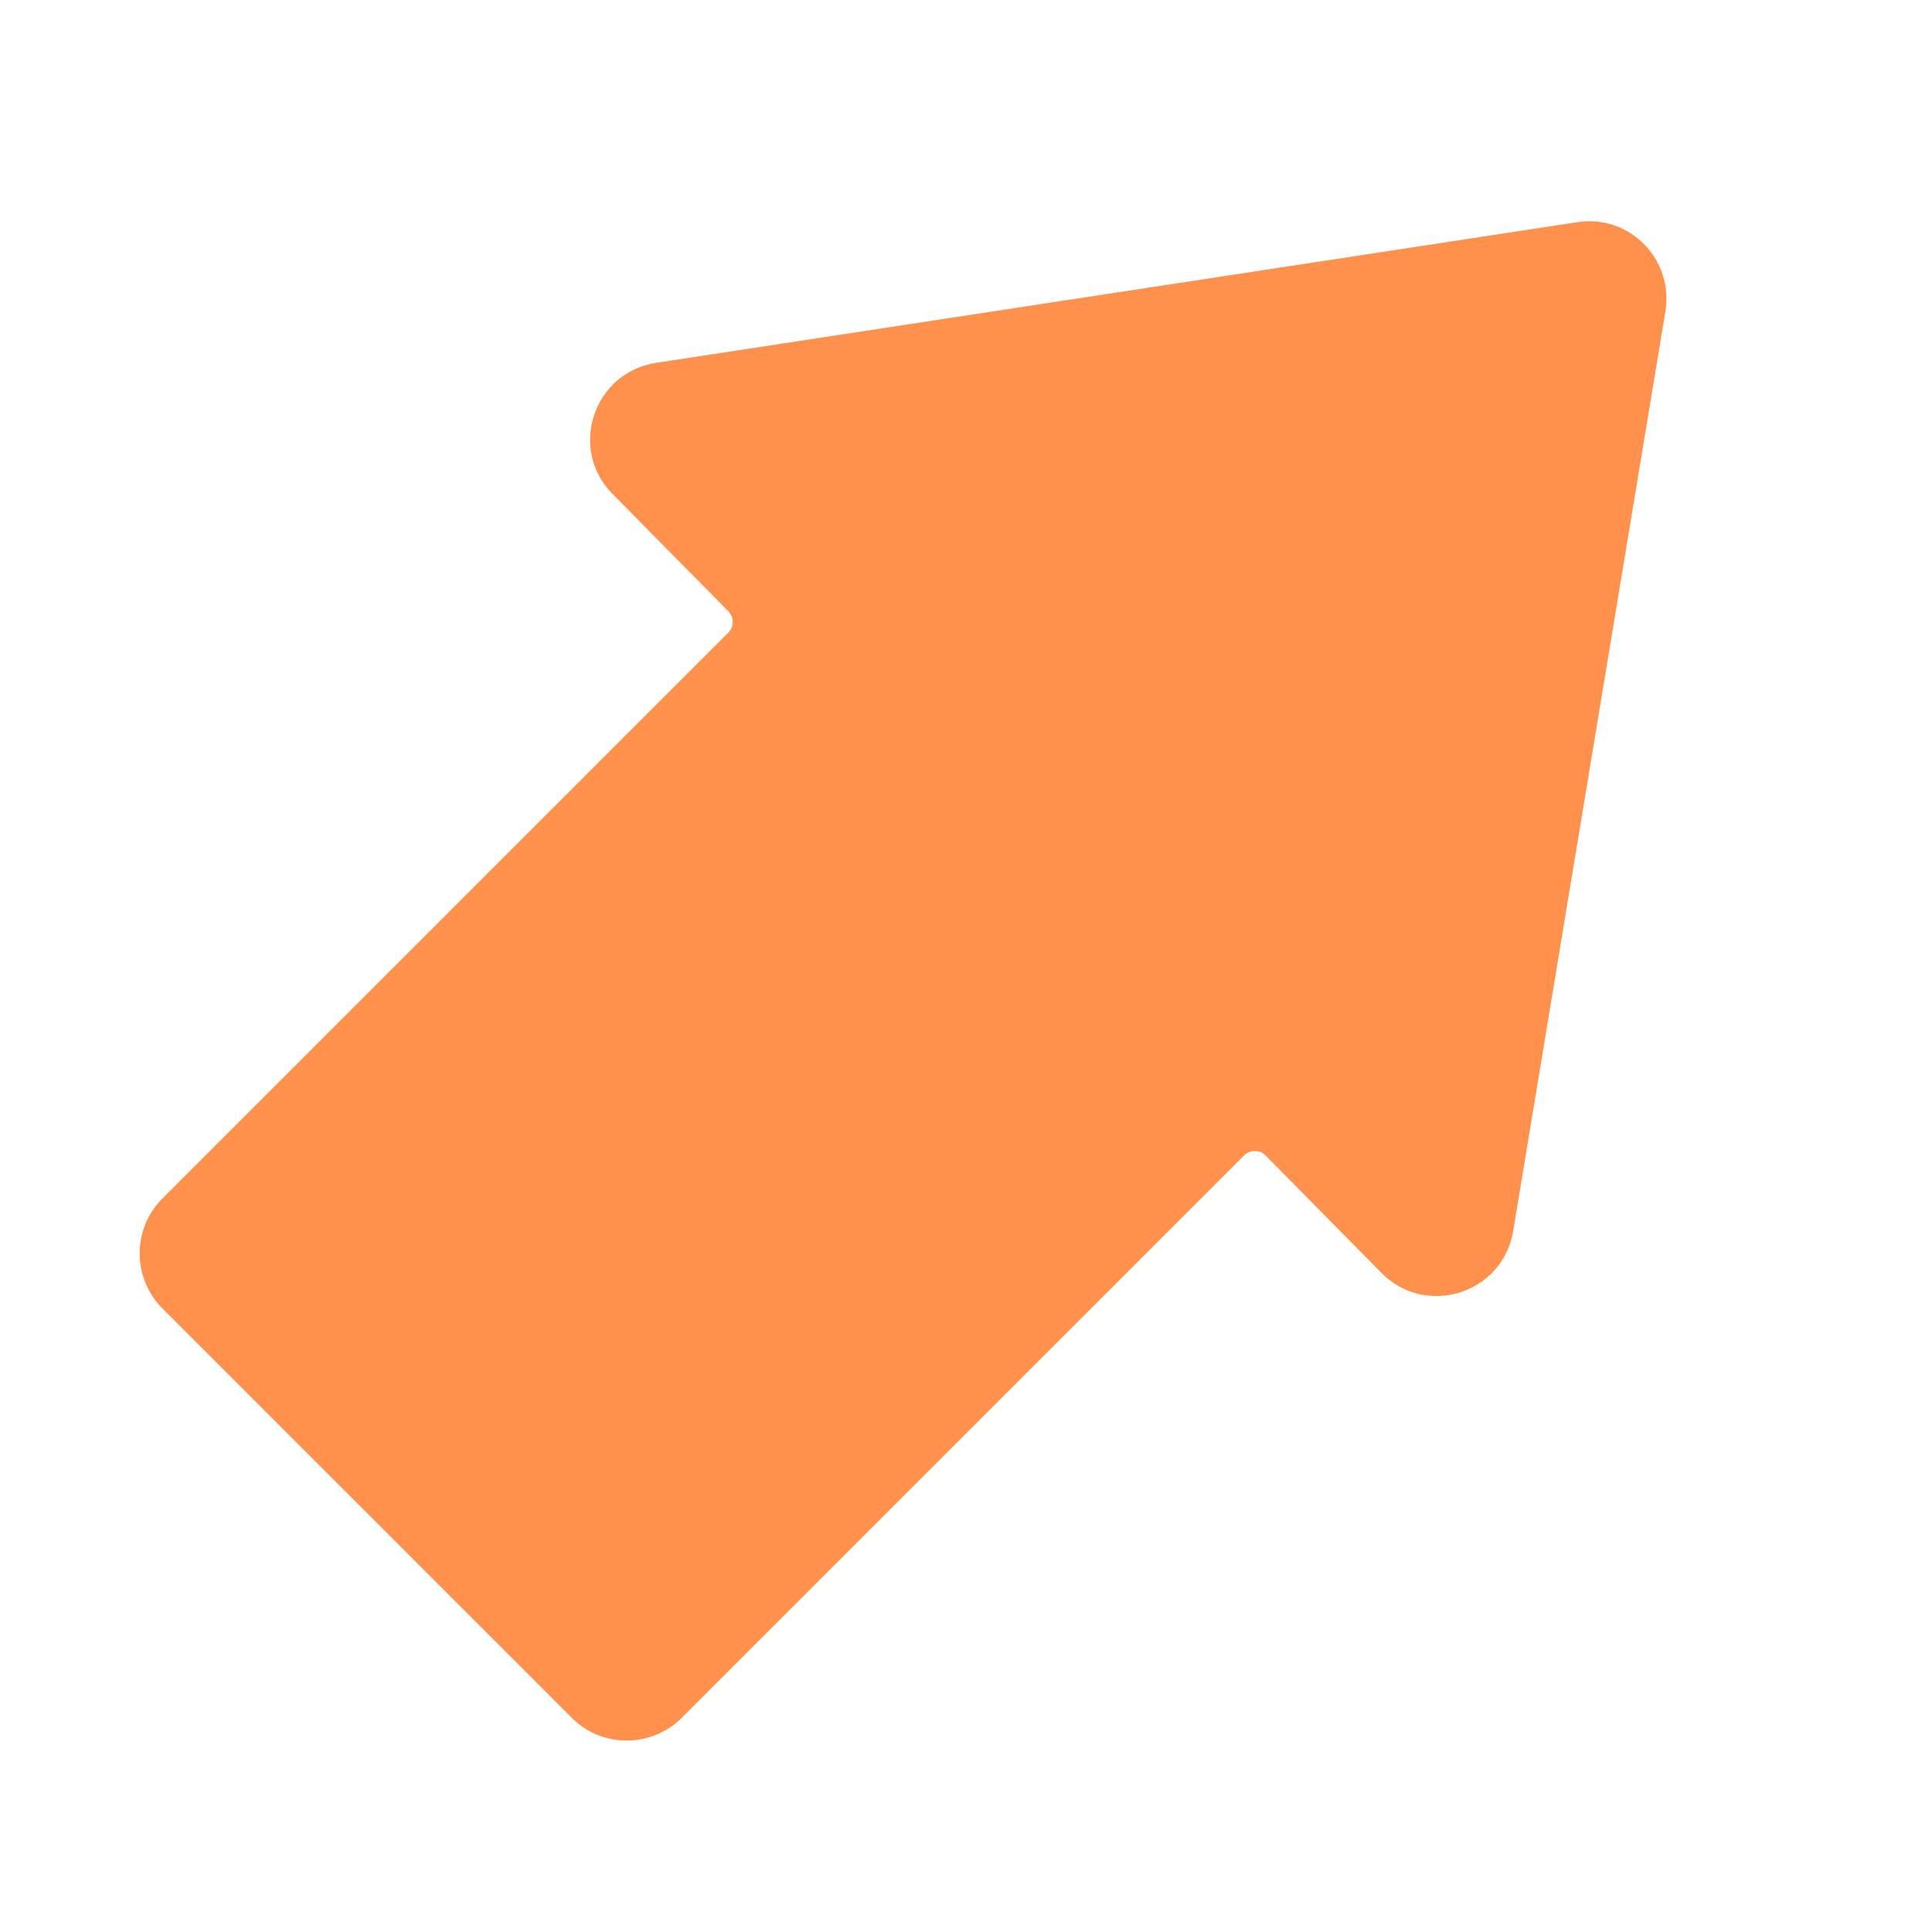 <?xml version="1.0" encoding="UTF-8"?>
<svg id="Layer_1" data-name="Layer 1" xmlns="http://www.w3.org/2000/svg" viewBox="0 0 50 50">
  <defs>
    <style>
      .cls-1 {
        fill: #ff914d;
      }
    </style>
  </defs>
  <path class="cls-1" d="M39.16,31.86l3.94-23.8c.22-1.35-.93-2.52-2.28-2.31l-23.84,3.64c-1.62.25-2.28,2.23-1.13,3.39l3,3.04c.15.15.15.4,0,.55l-14.65,14.65c-.78.78-.78,2.05,0,2.84l10.6,10.6c.78.78,2.05.78,2.84,0l14.56-14.56c.15-.15.4-.15.55,0l3,3.04c1.15,1.17,3.14.54,3.41-1.08Z"/>
</svg>